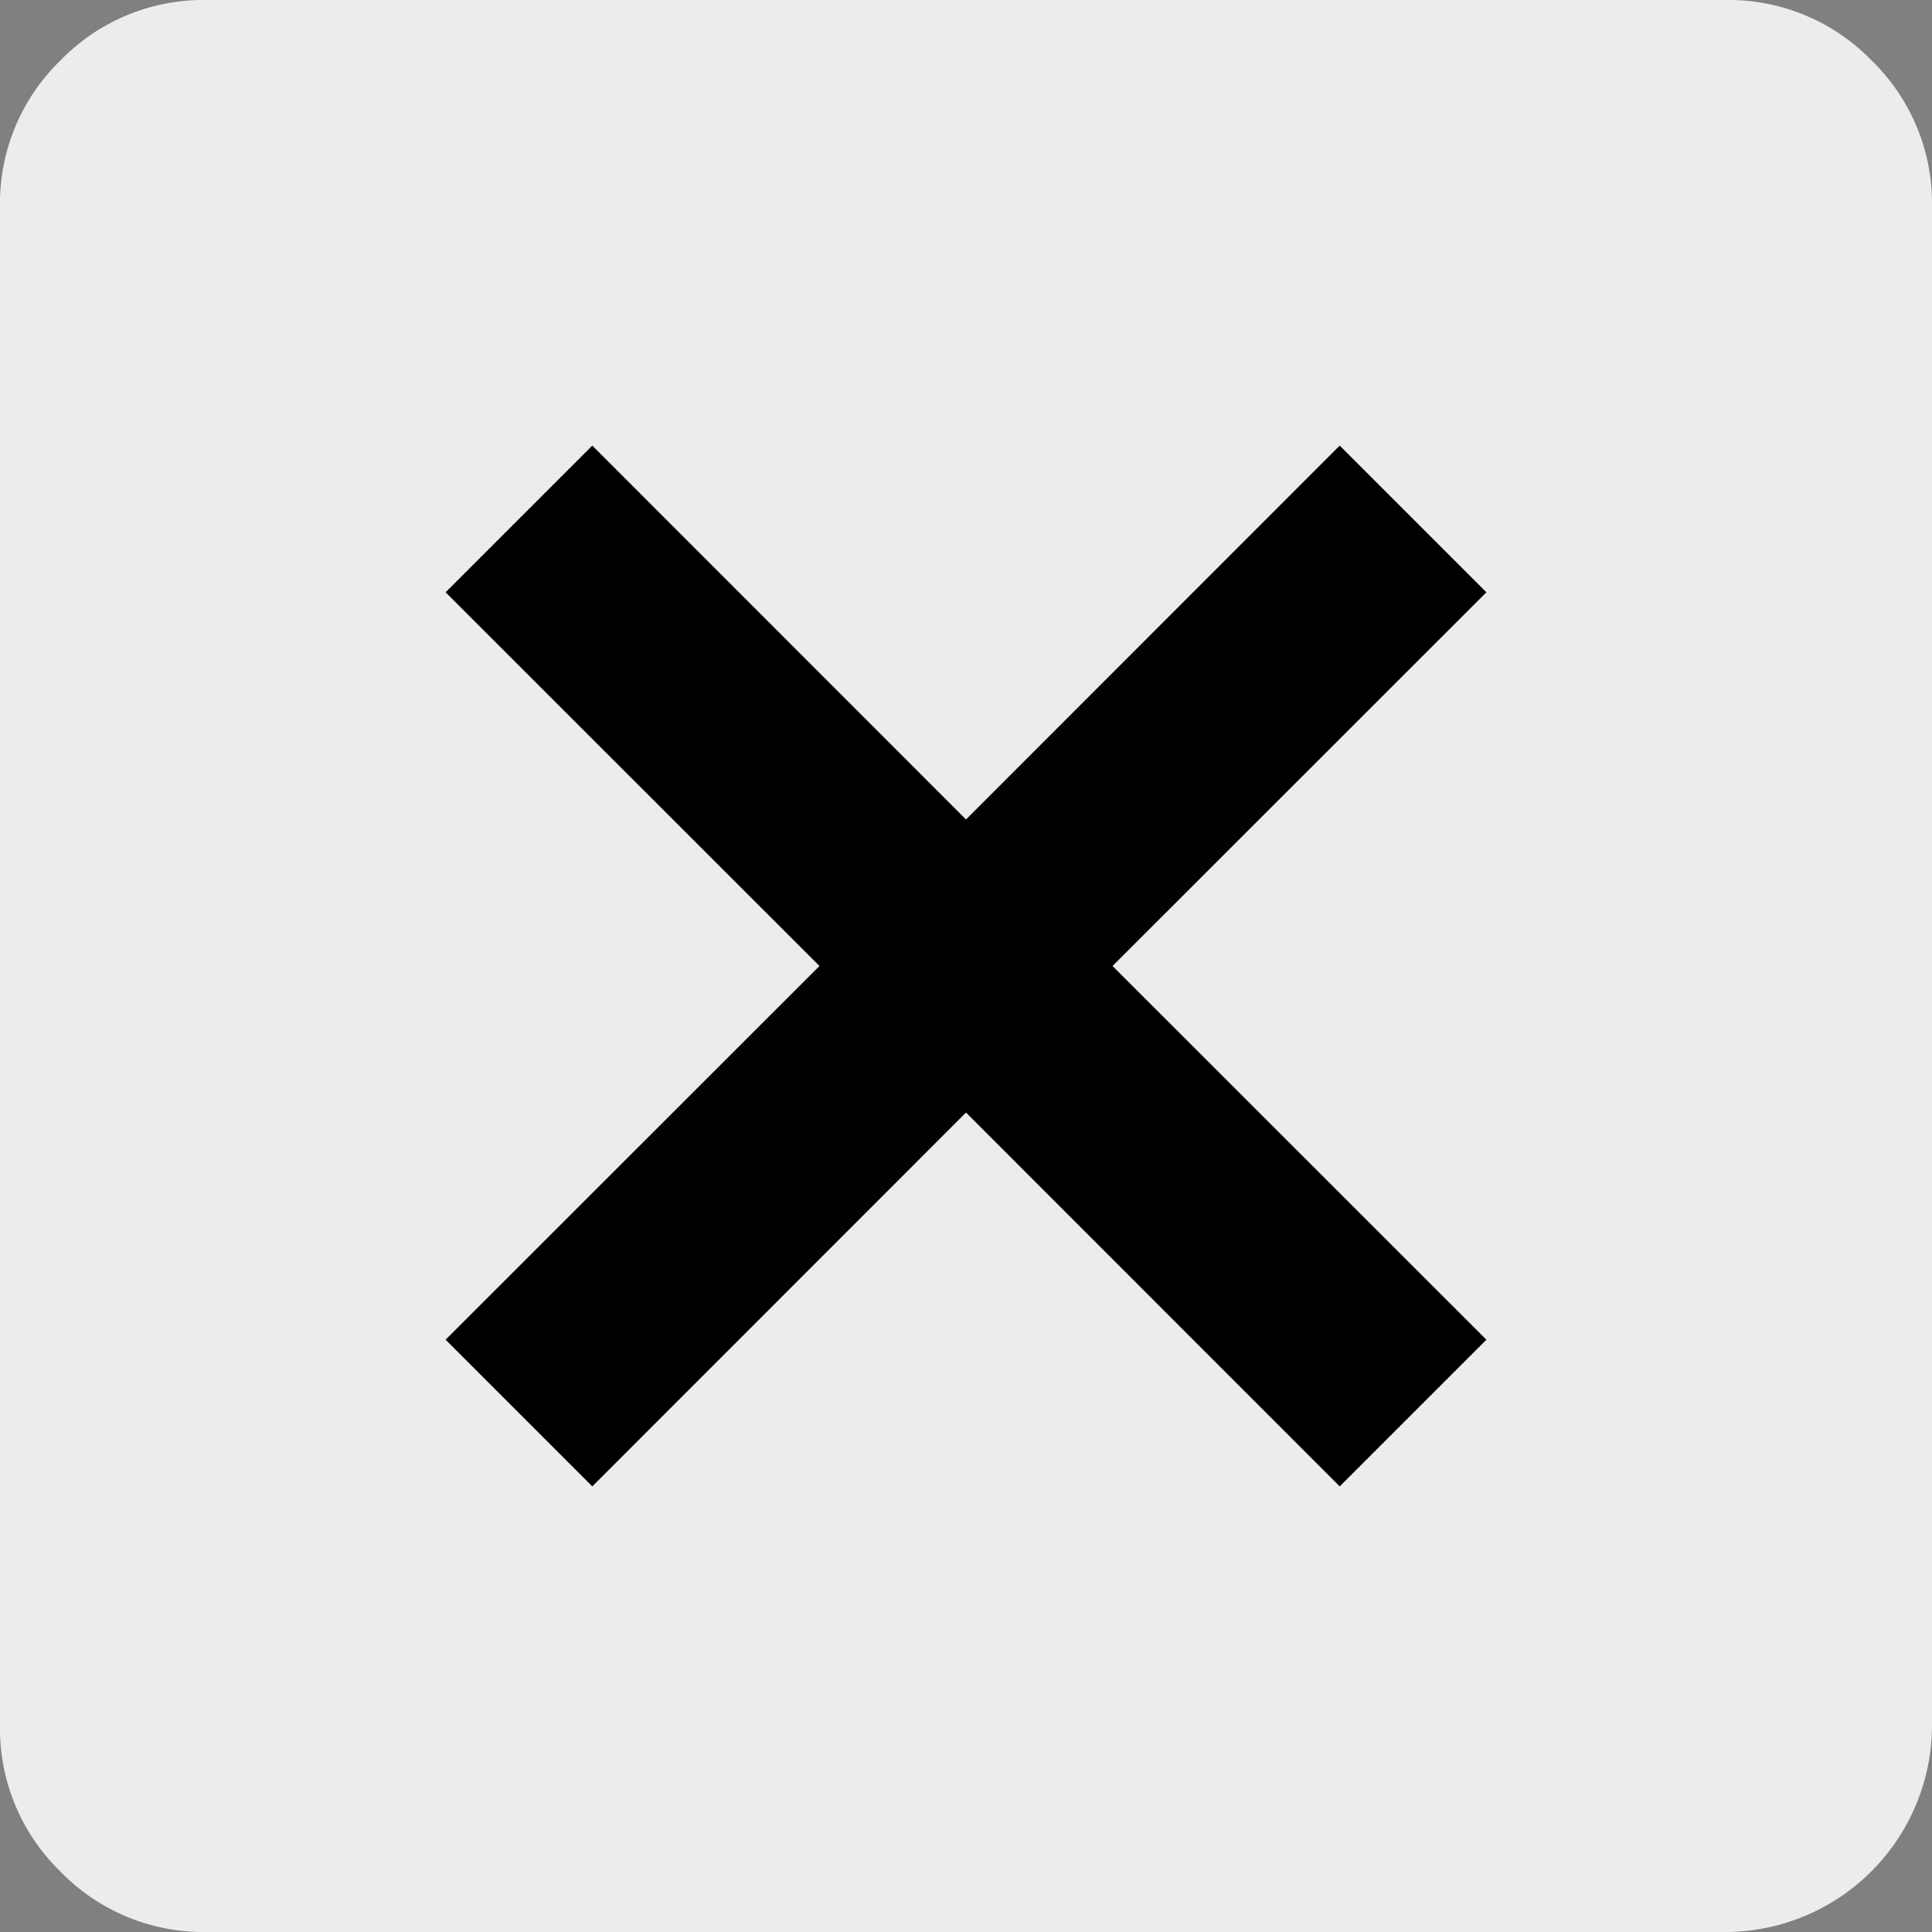 <svg xmlns="http://www.w3.org/2000/svg" xmlns:xlink="http://www.w3.org/1999/xlink" width="14" height="14" viewBox="0 0 14 14">
  <rect x="0" y="0" width="14" height="14" fill="#808080" stroke="none"/>
  <defs>
    <clipPath id="clip-path">
      <rect width="14" height="14" fill="#ececec"/>
    </clipPath>
  </defs>
  <g clip-path="url(#clip-path)">
    <path d="M1.5,14a1.443,1.443,0,0,1-1.062-.438A1.443,1.443,0,0,1,0,12.5V1.5A1.443,1.443,0,0,1,.438.438,1.443,1.443,0,0,1,1.5,0h11a1.443,1.443,0,0,1,1.062.438A1.443,1.443,0,0,1,14,1.5v11A1.5,1.5,0,0,1,12.5,14Z" fill="#ececec"/>
    <path d="M4.292,10.771,7,8.062l2.708,2.709,1.063-1.063L8.062,7l2.709-2.708L9.708,3.229,7,5.938,4.292,3.229,3.229,4.292,5.938,7,3.229,9.708Z"/>
  </g>
</svg>
